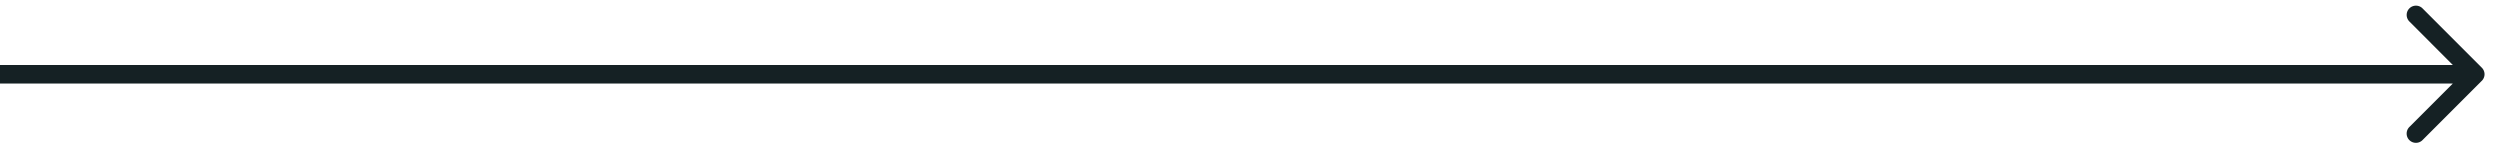 <svg width="101" height="6" fill="none" xmlns="http://www.w3.org/2000/svg"><path d="M100.265 3.265a.374.374 0 000-.53L97.879.348a.375.375 0 10-.53.53L99.468 3l-2.12 2.121a.375.375 0 10.53.53l2.386-2.386zM0 3.375h100v-.75H0v.75z" fill="#152124"/></svg>